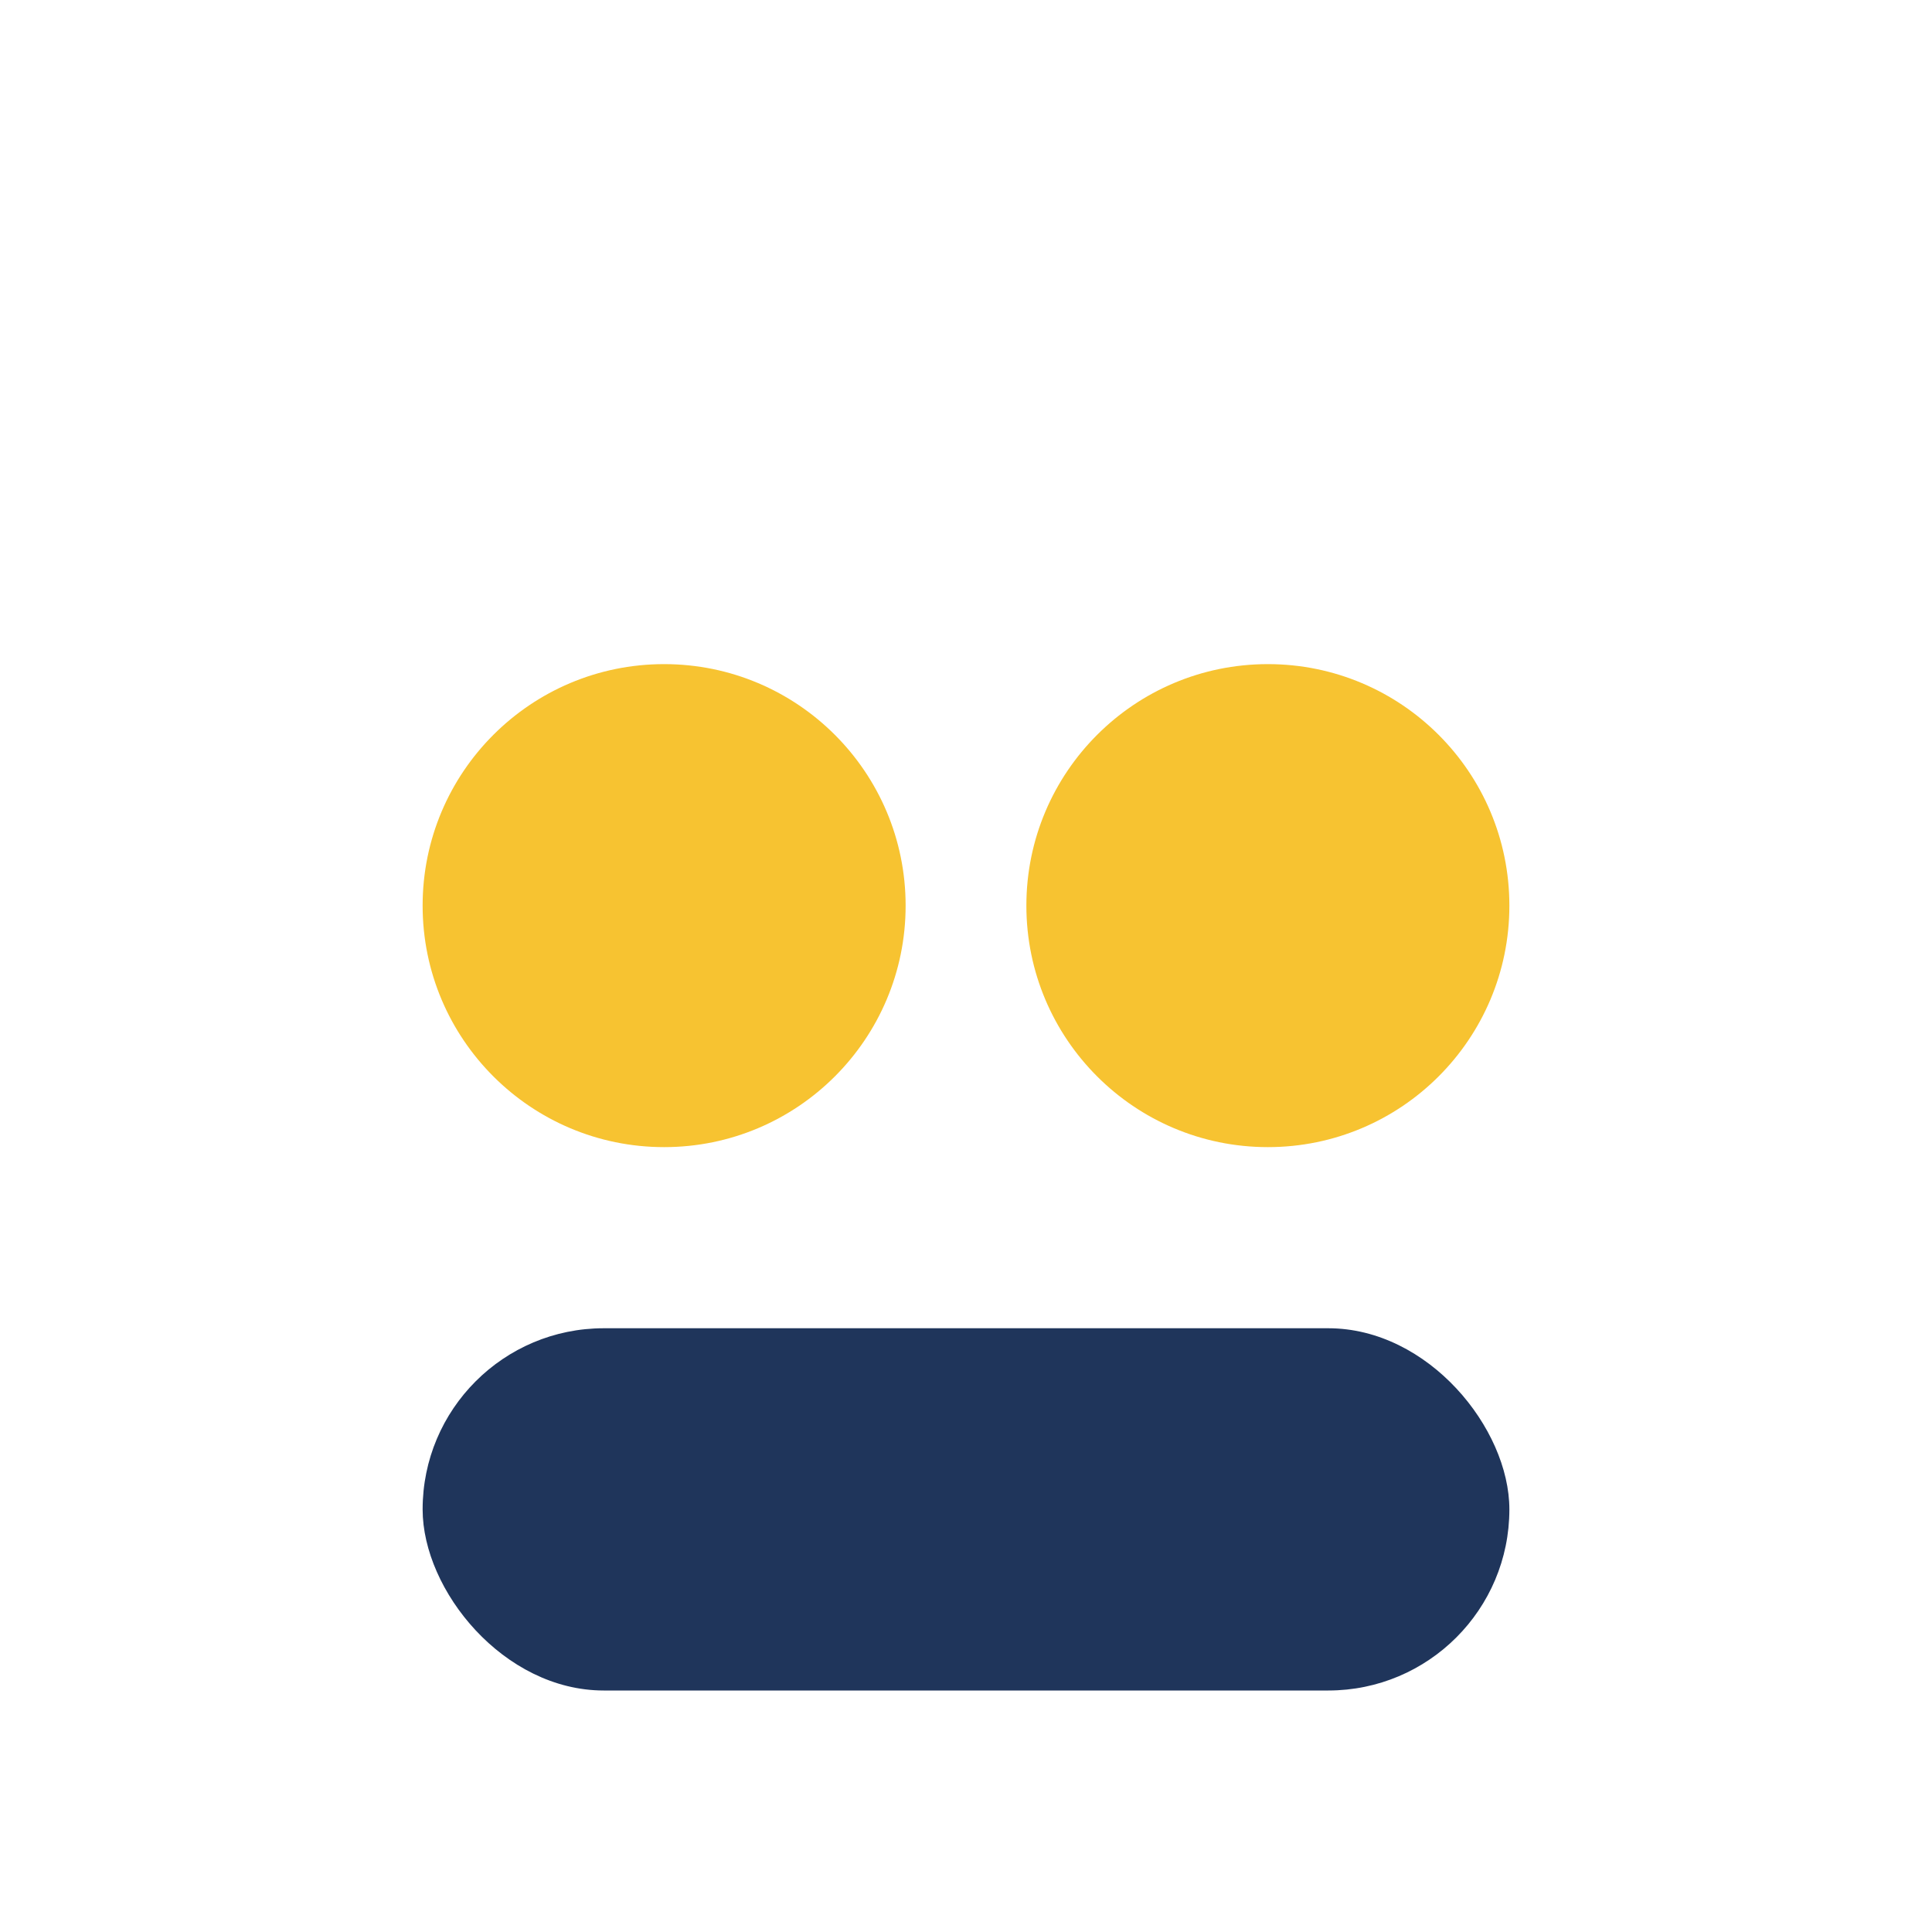 <?xml version="1.0" encoding="UTF-8"?>
<svg xmlns="http://www.w3.org/2000/svg" width="32" height="32" viewBox="0 0 32 32"><circle cx="11" cy="15" r="4" fill="#F7C331"/><circle cx="21" cy="15" r="4" fill="#F7C331"/><rect x="7" y="22" width="18" height="6" rx="3" fill="#1F355B"/></svg>